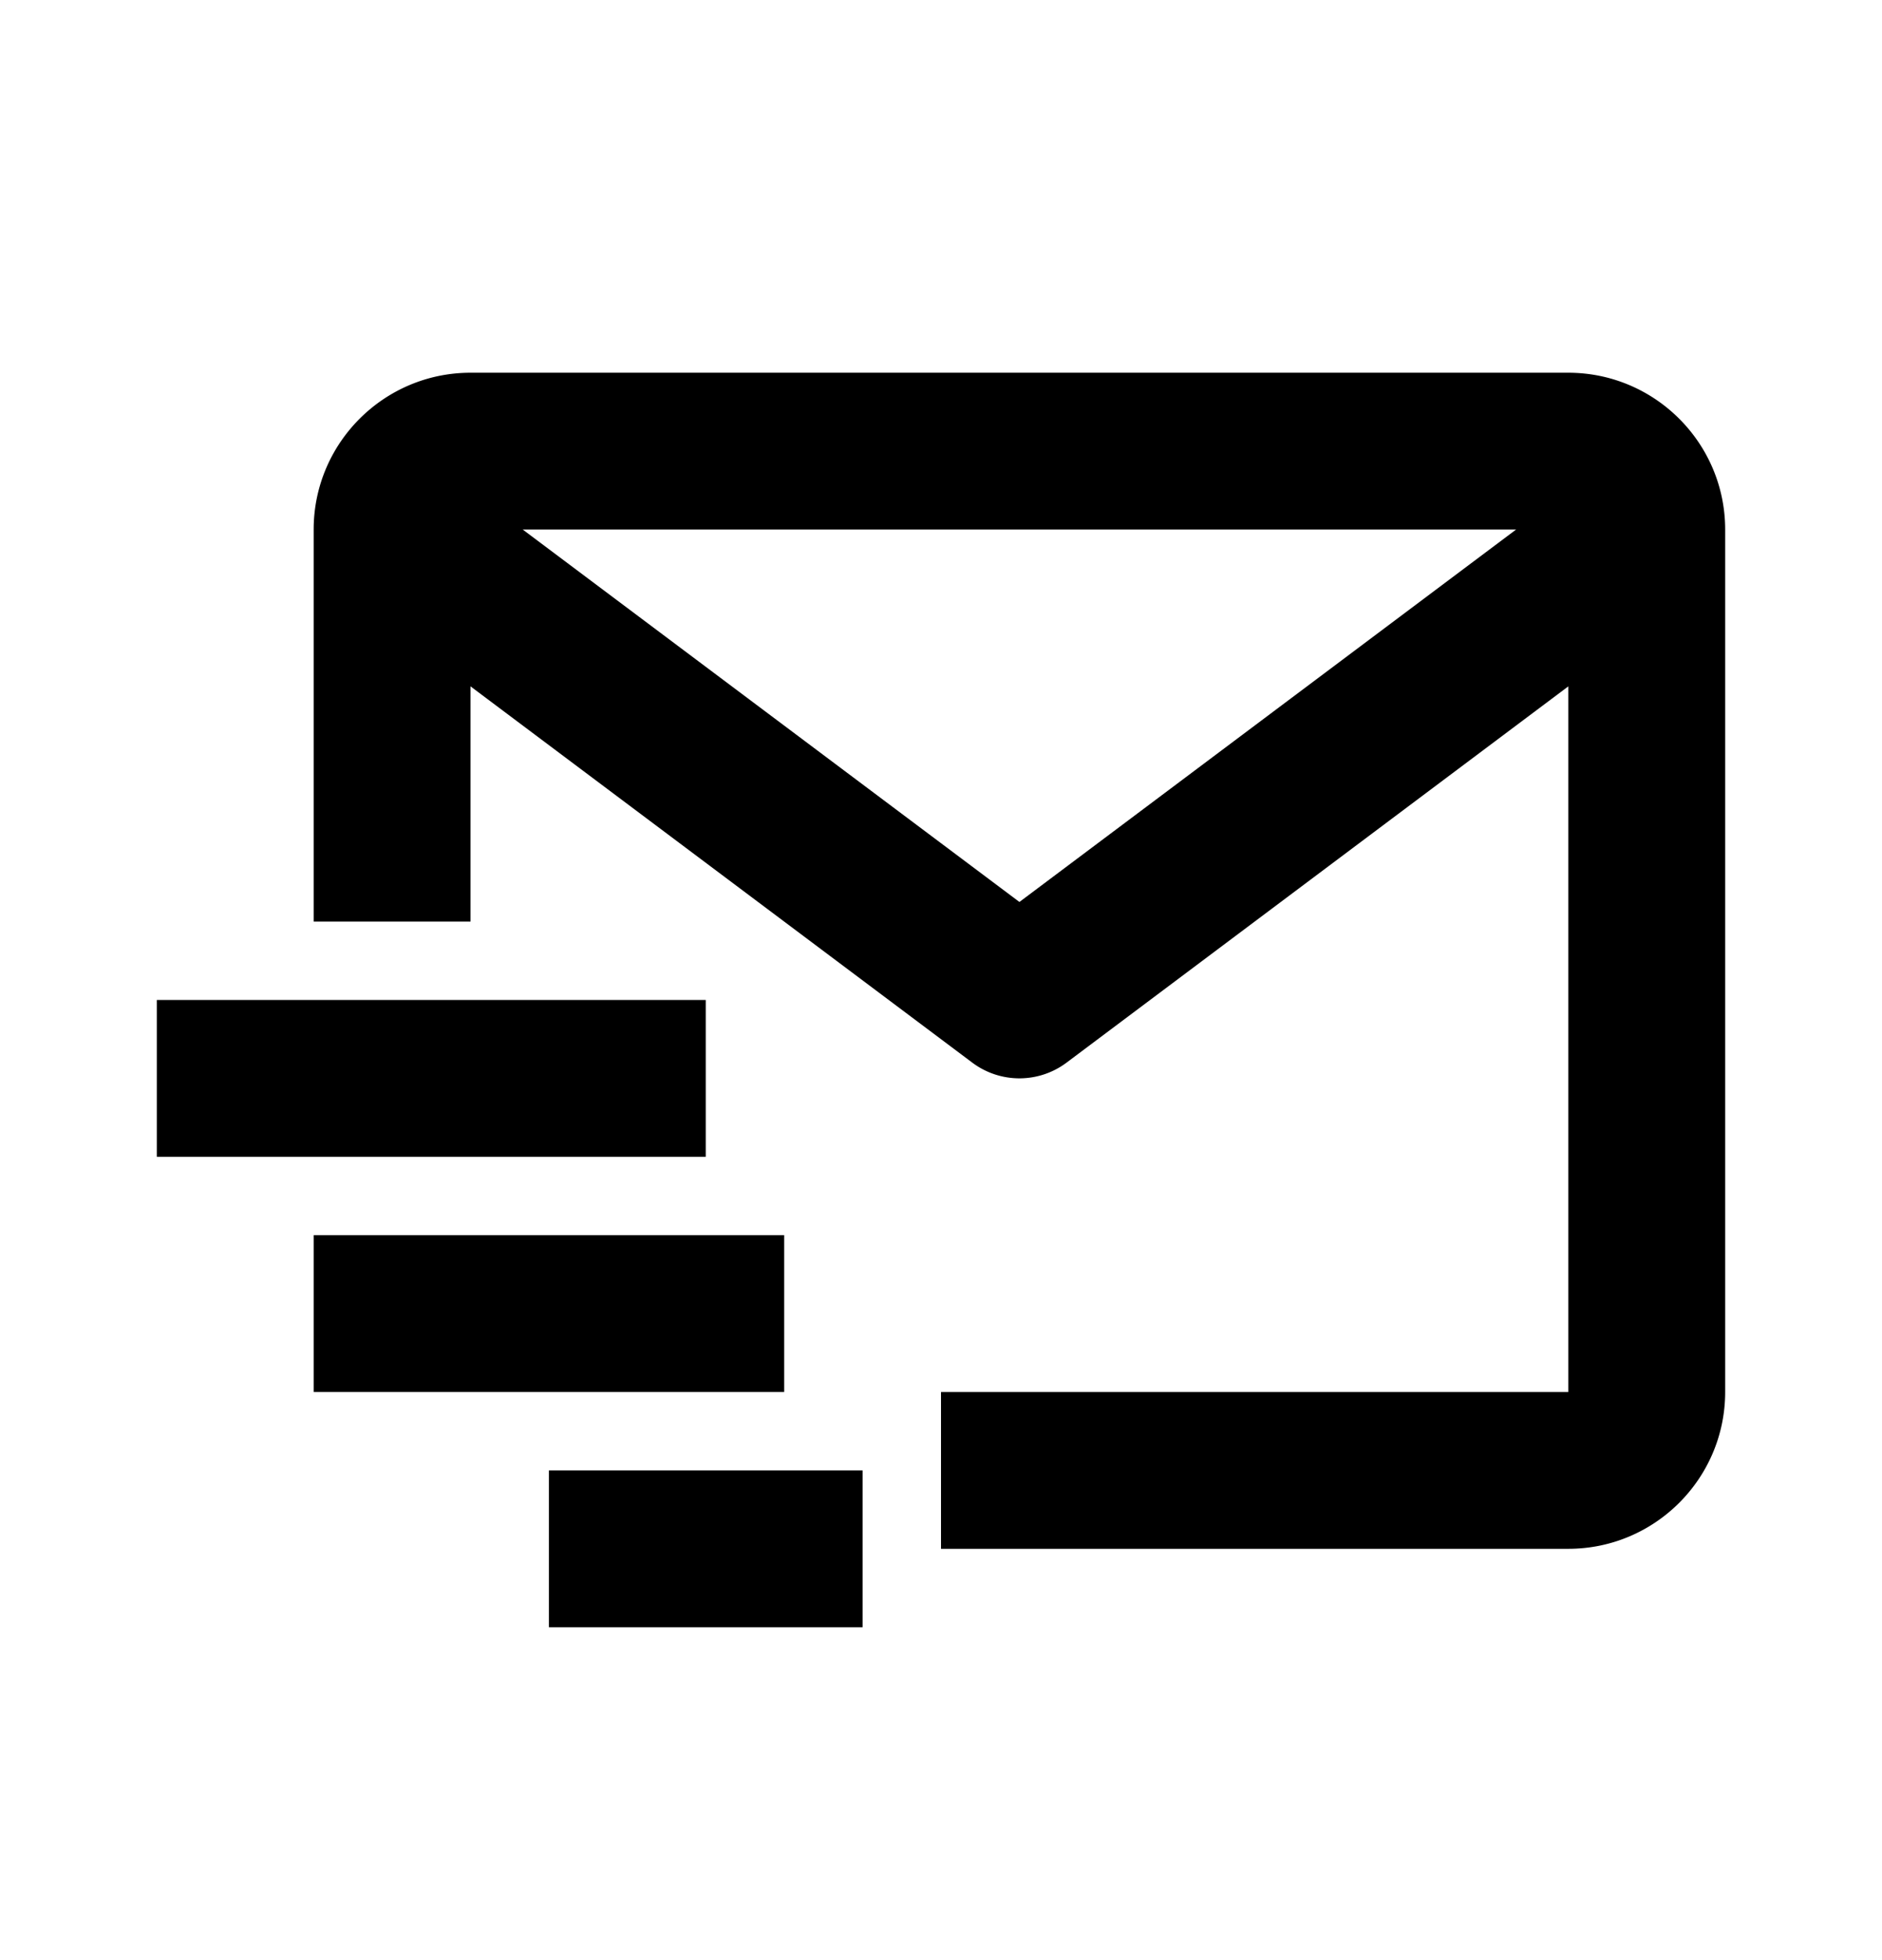 <svg xmlns="http://www.w3.org/2000/svg" width="24" height="25" fill="none"><path fill="#000" d="M20 4.754H6c-1.103 0-2 .897-2 2v5h2v-3l6.4 4.8a1.002 1.002 0 0 0 1.2 0l6.4-4.8v9h-8v2h8c1.103 0 2-.897 2-2v-11c0-1.103-.897-2-2-2Zm-7 6.75-6.334-4.75h12.668L13 11.504Z"/><path fill="#000" d="M2 12.754h7v2H2v-2Zm2 3h6v2H4v-2Zm3 3h4v2H7v-2Z"/></svg>